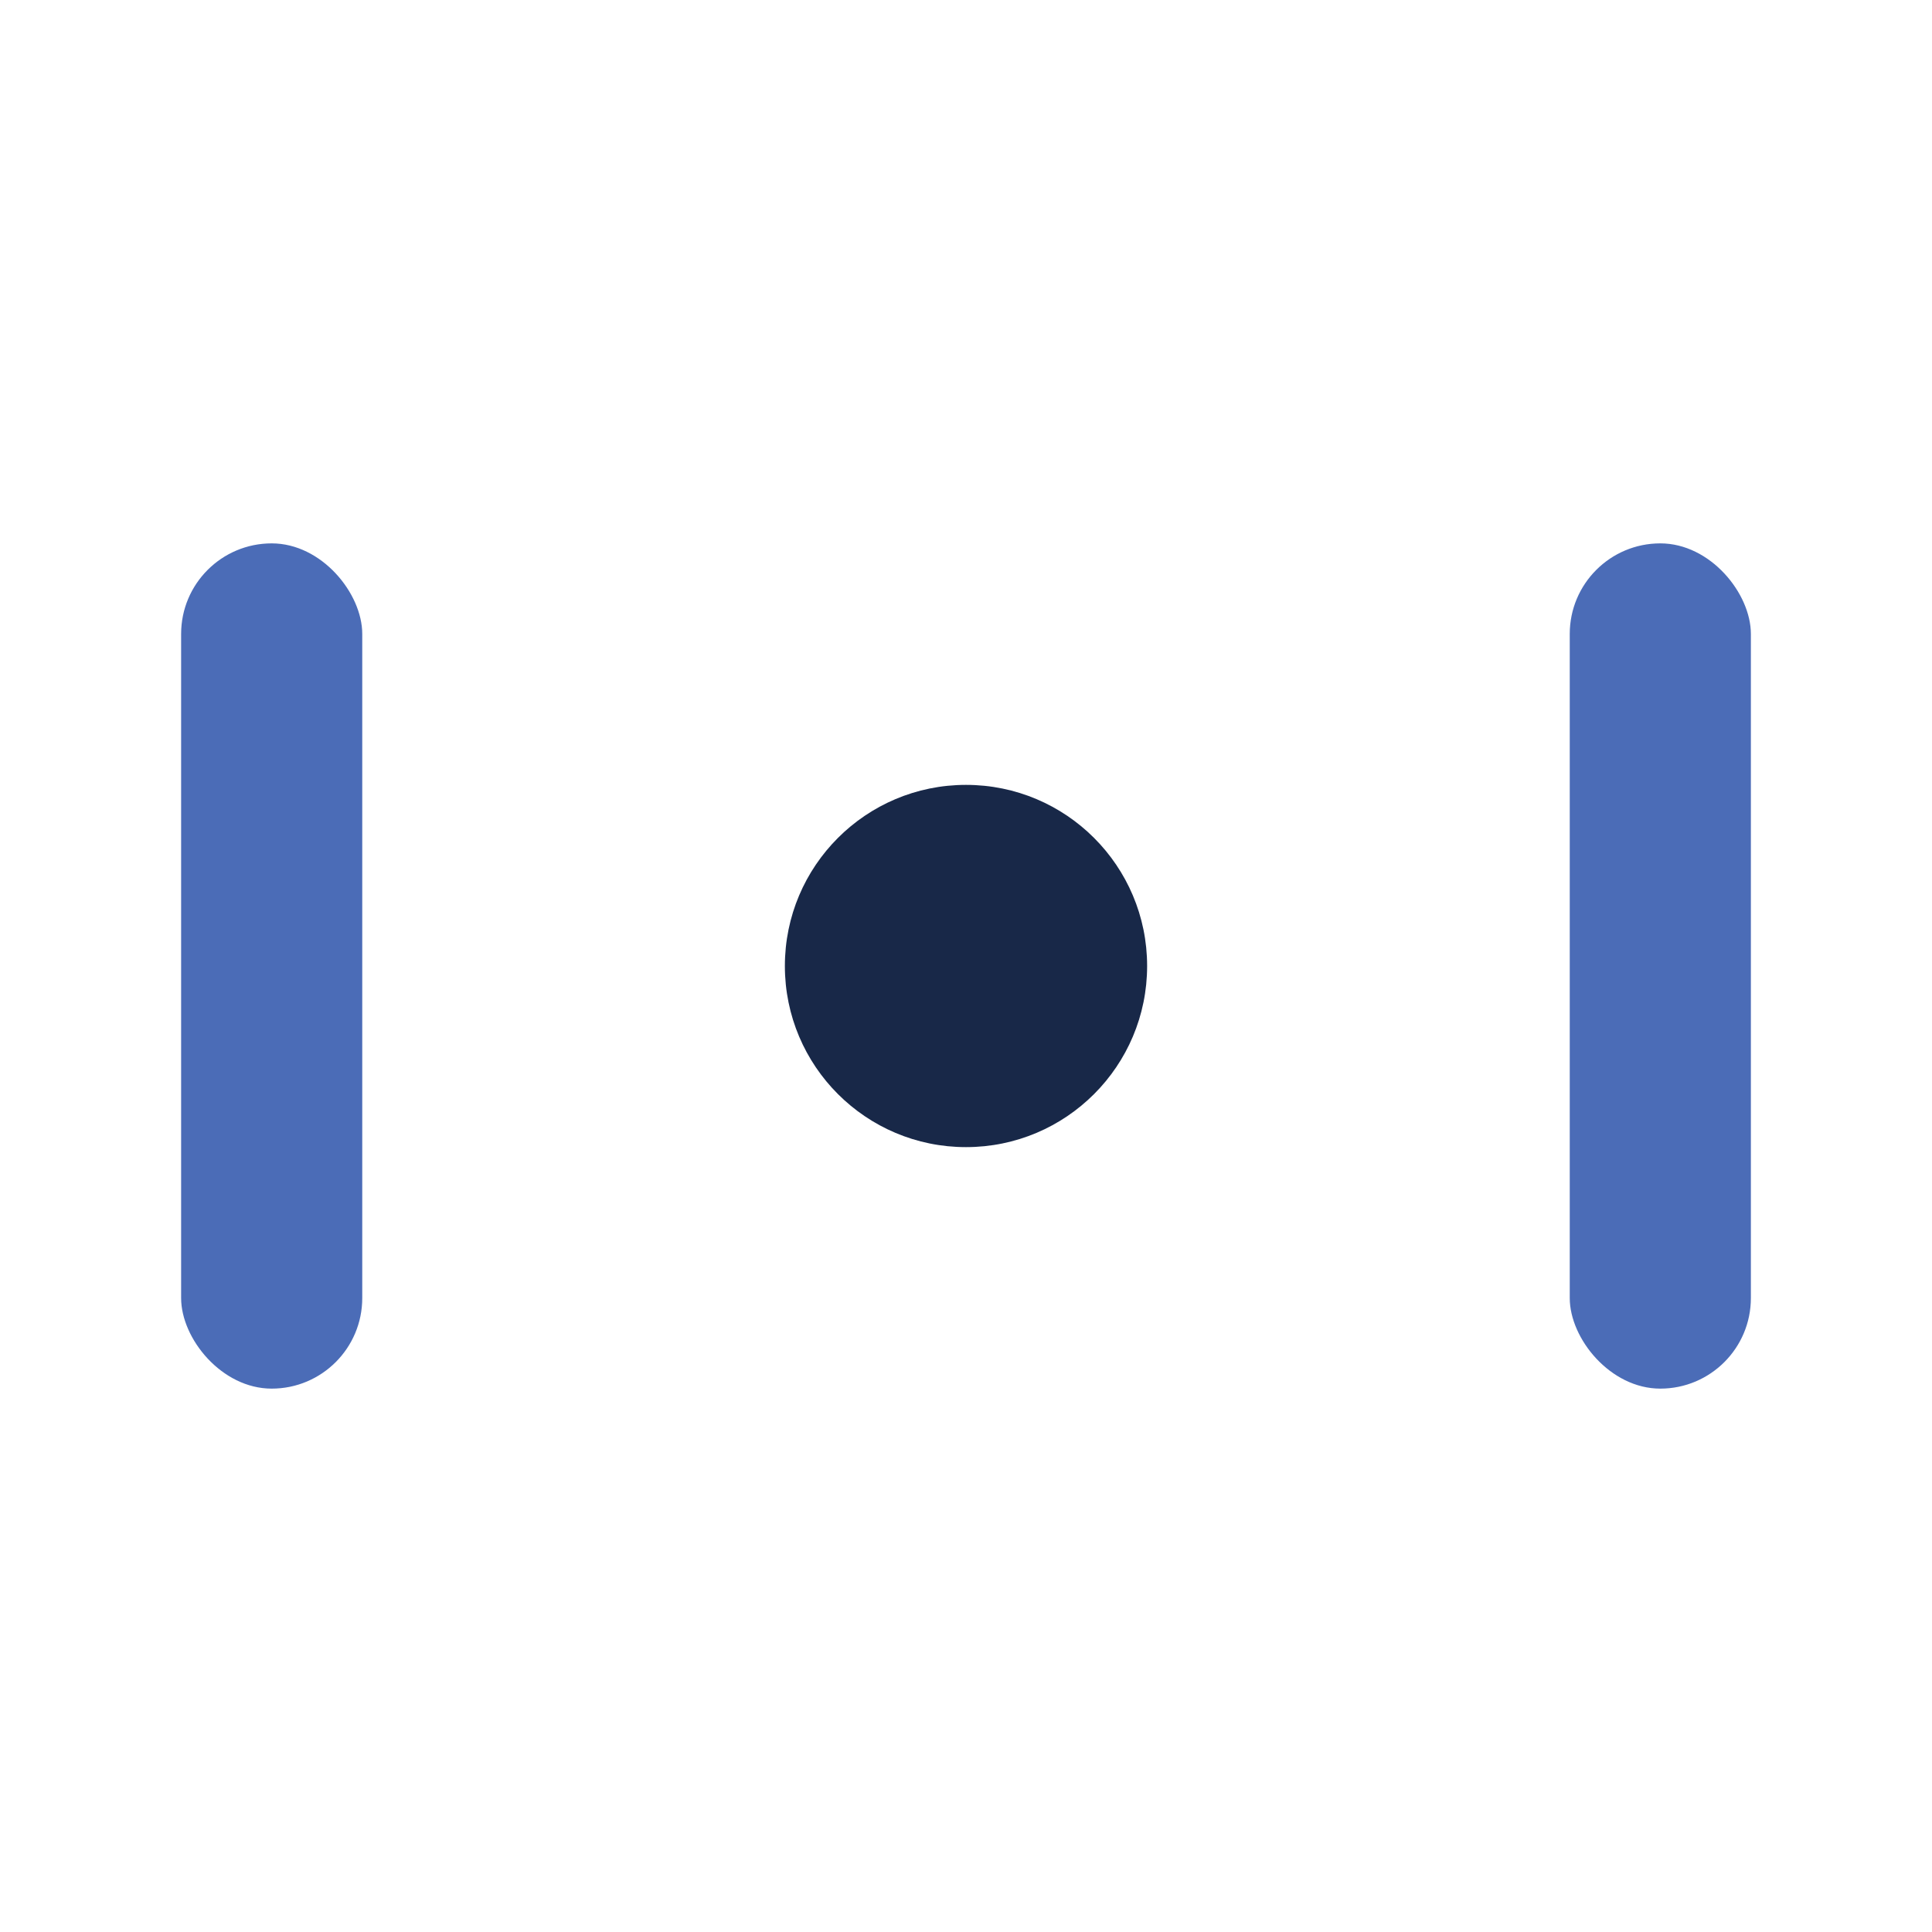 <svg width="32" height="32" viewBox="0 0 32 32" fill="none" xmlns="http://www.w3.org/2000/svg">
  <!-- Brackets -->
  <rect x="3" y="9" width="3" height="14" rx="1.5" fill="#4B6CB7"/>
  <rect x="26" y="9" width="3" height="14" rx="1.5" fill="#4B6CB7"/>
  <!-- Center dot -->
  <circle cx="16" cy="16" r="3" fill="#182848"/>
</svg>
